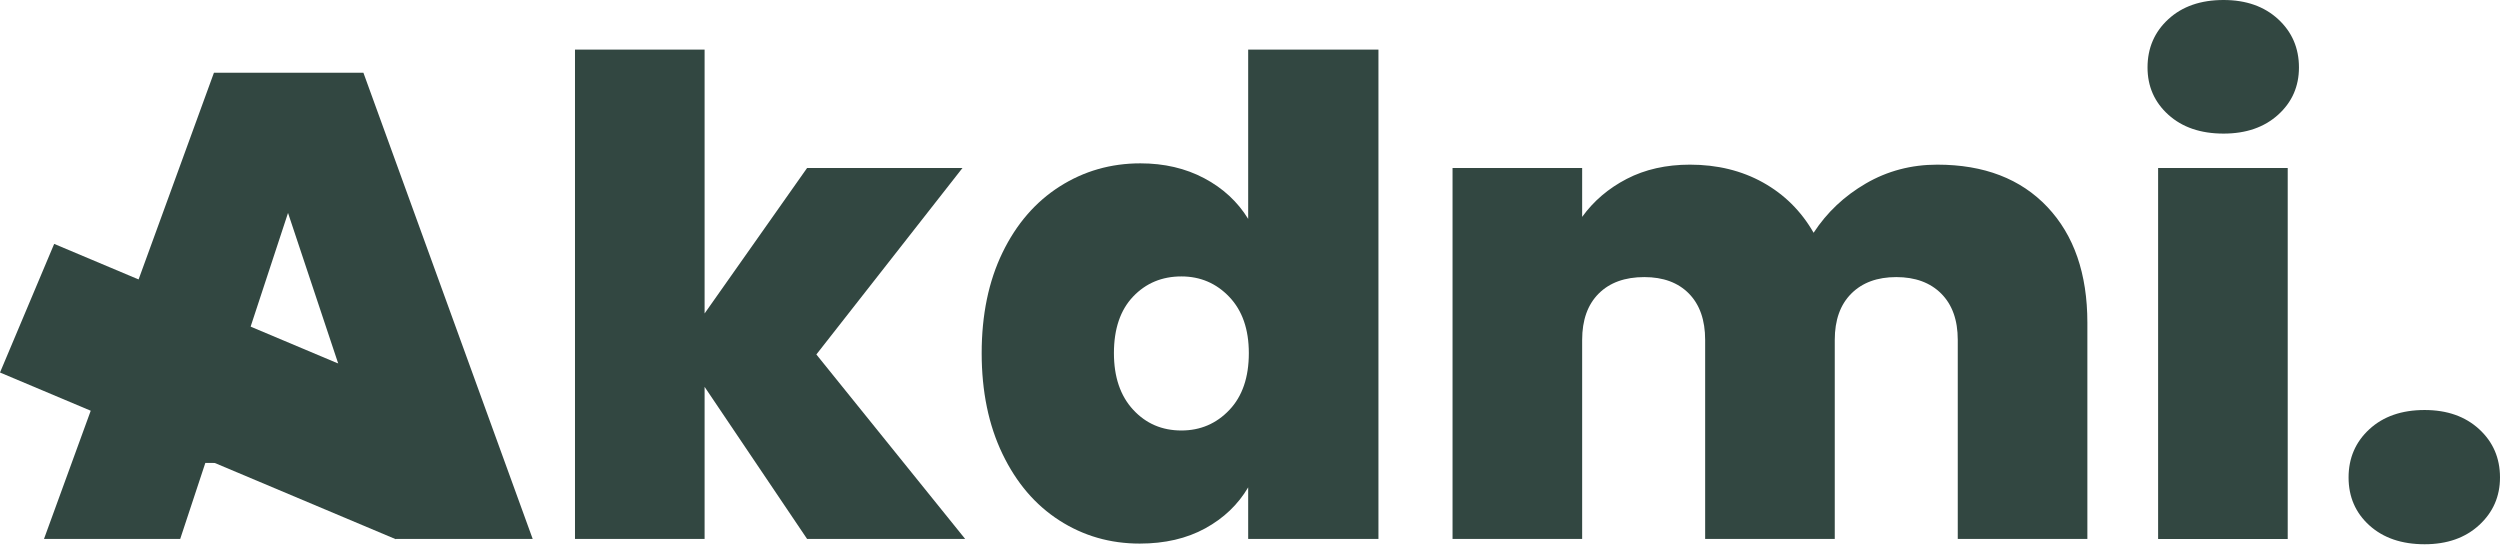 <?xml version="1.0" encoding="UTF-8"?>
<svg xmlns="http://www.w3.org/2000/svg" width="230" height="51" viewBox="0 0 230 51" fill="none">
  <path d="M26.498 19.59L31.121 33.463H21.934L26.498 19.59ZM19.682 6.693L4.047 49.583H16.579L18.891 42.587H34.101L36.414 49.583H49.008L33.434 6.693H19.682Z" fill="#324741"/>
  <path d="M52.899 4.562V49.583H64.823V35.591L74.253 49.583H88.795L75.105 32.611L88.55 15.453H74.253L64.823 28.838V4.562H52.899Z" fill="#324741"/>
  <path d="M92.23 23.24C93.508 20.604 95.262 18.577 97.492 17.156C99.723 15.736 102.198 15.028 104.915 15.028C107.106 15.028 109.062 15.483 110.786 16.396C112.51 17.308 113.859 18.556 114.832 20.138V4.562H126.817V49.583H114.832V44.837C113.898 46.421 112.582 47.678 110.879 48.61C109.176 49.543 107.167 50.01 104.854 50.01C102.137 50.01 99.673 49.3 97.463 47.88C95.252 46.462 93.508 44.422 92.23 41.766C90.953 39.109 90.314 36.016 90.314 32.488C90.314 28.959 90.953 25.878 92.23 23.24ZM113.098 27.317C111.901 26.06 110.43 25.431 108.688 25.431C106.901 25.431 105.423 26.05 104.245 27.286C103.07 28.524 102.481 30.258 102.481 32.488C102.481 34.679 103.07 36.413 104.245 37.689C105.423 38.968 106.901 39.605 108.688 39.605C110.43 39.605 111.901 38.978 113.098 37.72C114.294 36.463 114.893 34.719 114.893 32.488C114.893 30.297 114.294 28.575 113.098 27.317Z" fill="#324741"/>
  <path d="M188.358 19.042C190.81 21.638 192.038 25.186 192.038 29.688V49.583H180.114V31.27C180.114 29.445 179.606 28.027 178.592 27.011C177.579 25.998 176.199 25.492 174.457 25.492C172.711 25.492 171.333 25.998 170.32 27.011C169.304 28.027 168.798 29.445 168.798 31.27V49.583H156.874V31.27C156.874 29.445 156.376 28.027 155.383 27.011C154.387 25.998 153.02 25.492 151.276 25.492C149.491 25.492 148.091 25.998 147.078 27.011C146.064 28.027 145.558 29.445 145.558 31.27V49.583H133.634V15.453H145.558V19.954C146.613 18.494 147.98 17.328 149.663 16.456C151.347 15.585 153.285 15.148 155.474 15.148C157.989 15.148 160.23 15.696 162.197 16.79C164.163 17.887 165.715 19.428 166.852 21.415C168.068 19.55 169.67 18.038 171.657 16.881C173.644 15.726 175.835 15.148 178.228 15.148C182.527 15.148 185.904 16.446 188.358 19.042Z" fill="#324741"/>
  <path d="M199.489 10.557C198.21 9.4 197.573 7.951 197.573 6.207C197.573 4.423 198.21 2.942 199.489 1.764C200.767 0.589 202.459 0 204.569 0C206.638 0 208.31 0.589 209.588 1.764C210.865 2.942 211.504 4.423 211.504 6.207C211.504 7.951 210.865 9.4 209.588 10.557C208.31 11.712 206.638 12.291 204.569 12.291C202.459 12.291 200.767 11.712 199.489 10.557ZM210.47 49.585H198.546V15.455H210.47V49.585Z" fill="#324741"/>
  <path d="M217.985 48.337C216.708 47.182 216.069 45.711 216.069 43.926C216.069 42.142 216.708 40.661 217.985 39.486C219.263 38.31 220.955 37.721 223.065 37.721C225.133 37.721 226.806 38.31 228.084 39.486C229.361 40.661 230 42.142 230 43.926C230 45.67 229.361 47.131 228.084 48.306C226.806 49.484 225.133 50.071 223.065 50.071C220.955 50.071 219.263 49.492 217.985 48.337Z" fill="#324741"/>
  <path d="M0 34.271L4.984 22.438L41.393 37.773L36.408 49.606L0 34.271Z" fill="#324741"/>
</svg>